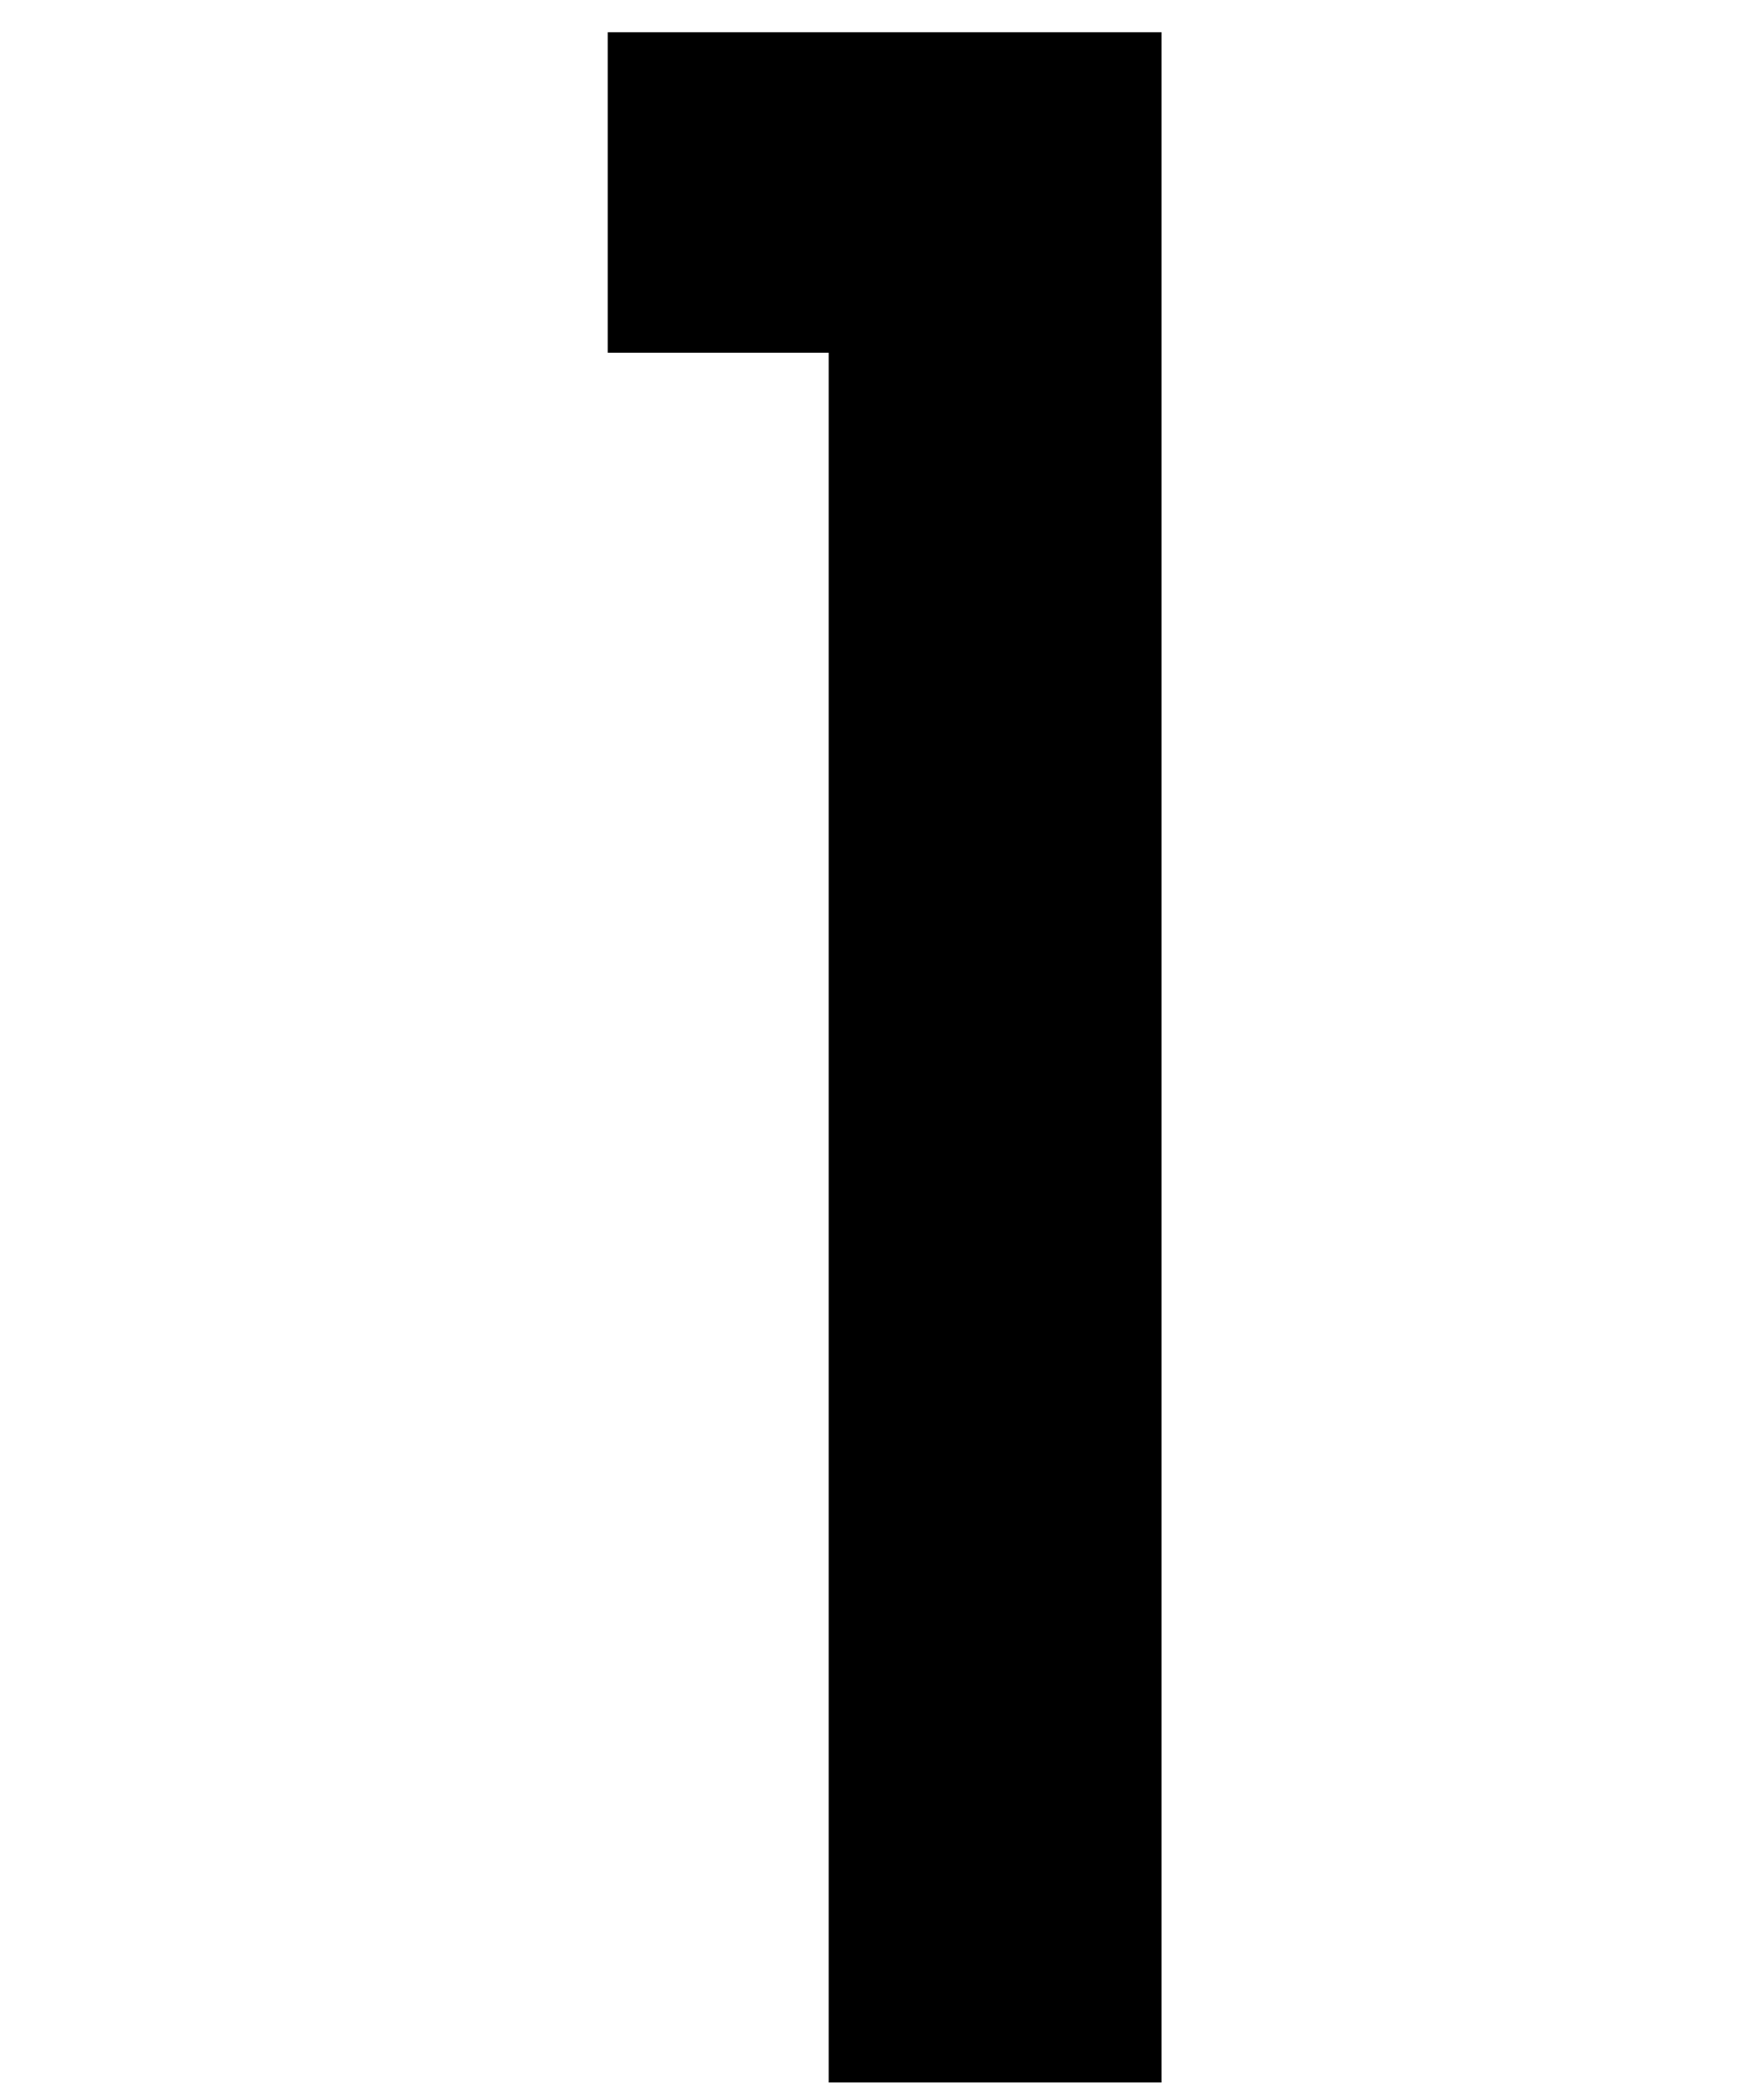 <svg width="100" height="120" viewBox="0 0 100 120" fill="none" xmlns="http://www.w3.org/2000/svg">
<g clip-path="url(#clip0_931_154)">
<path d="M34.73 1.844H66.375V119H47.353V20.156H34.73V1.844Z" fill="black"/>
</g>
<defs>
<clipPath id="clip0_931_154">
<rect width="33" height="118" fill="white" transform="translate(34 1)"/>
</clipPath>
</defs>
</svg>
